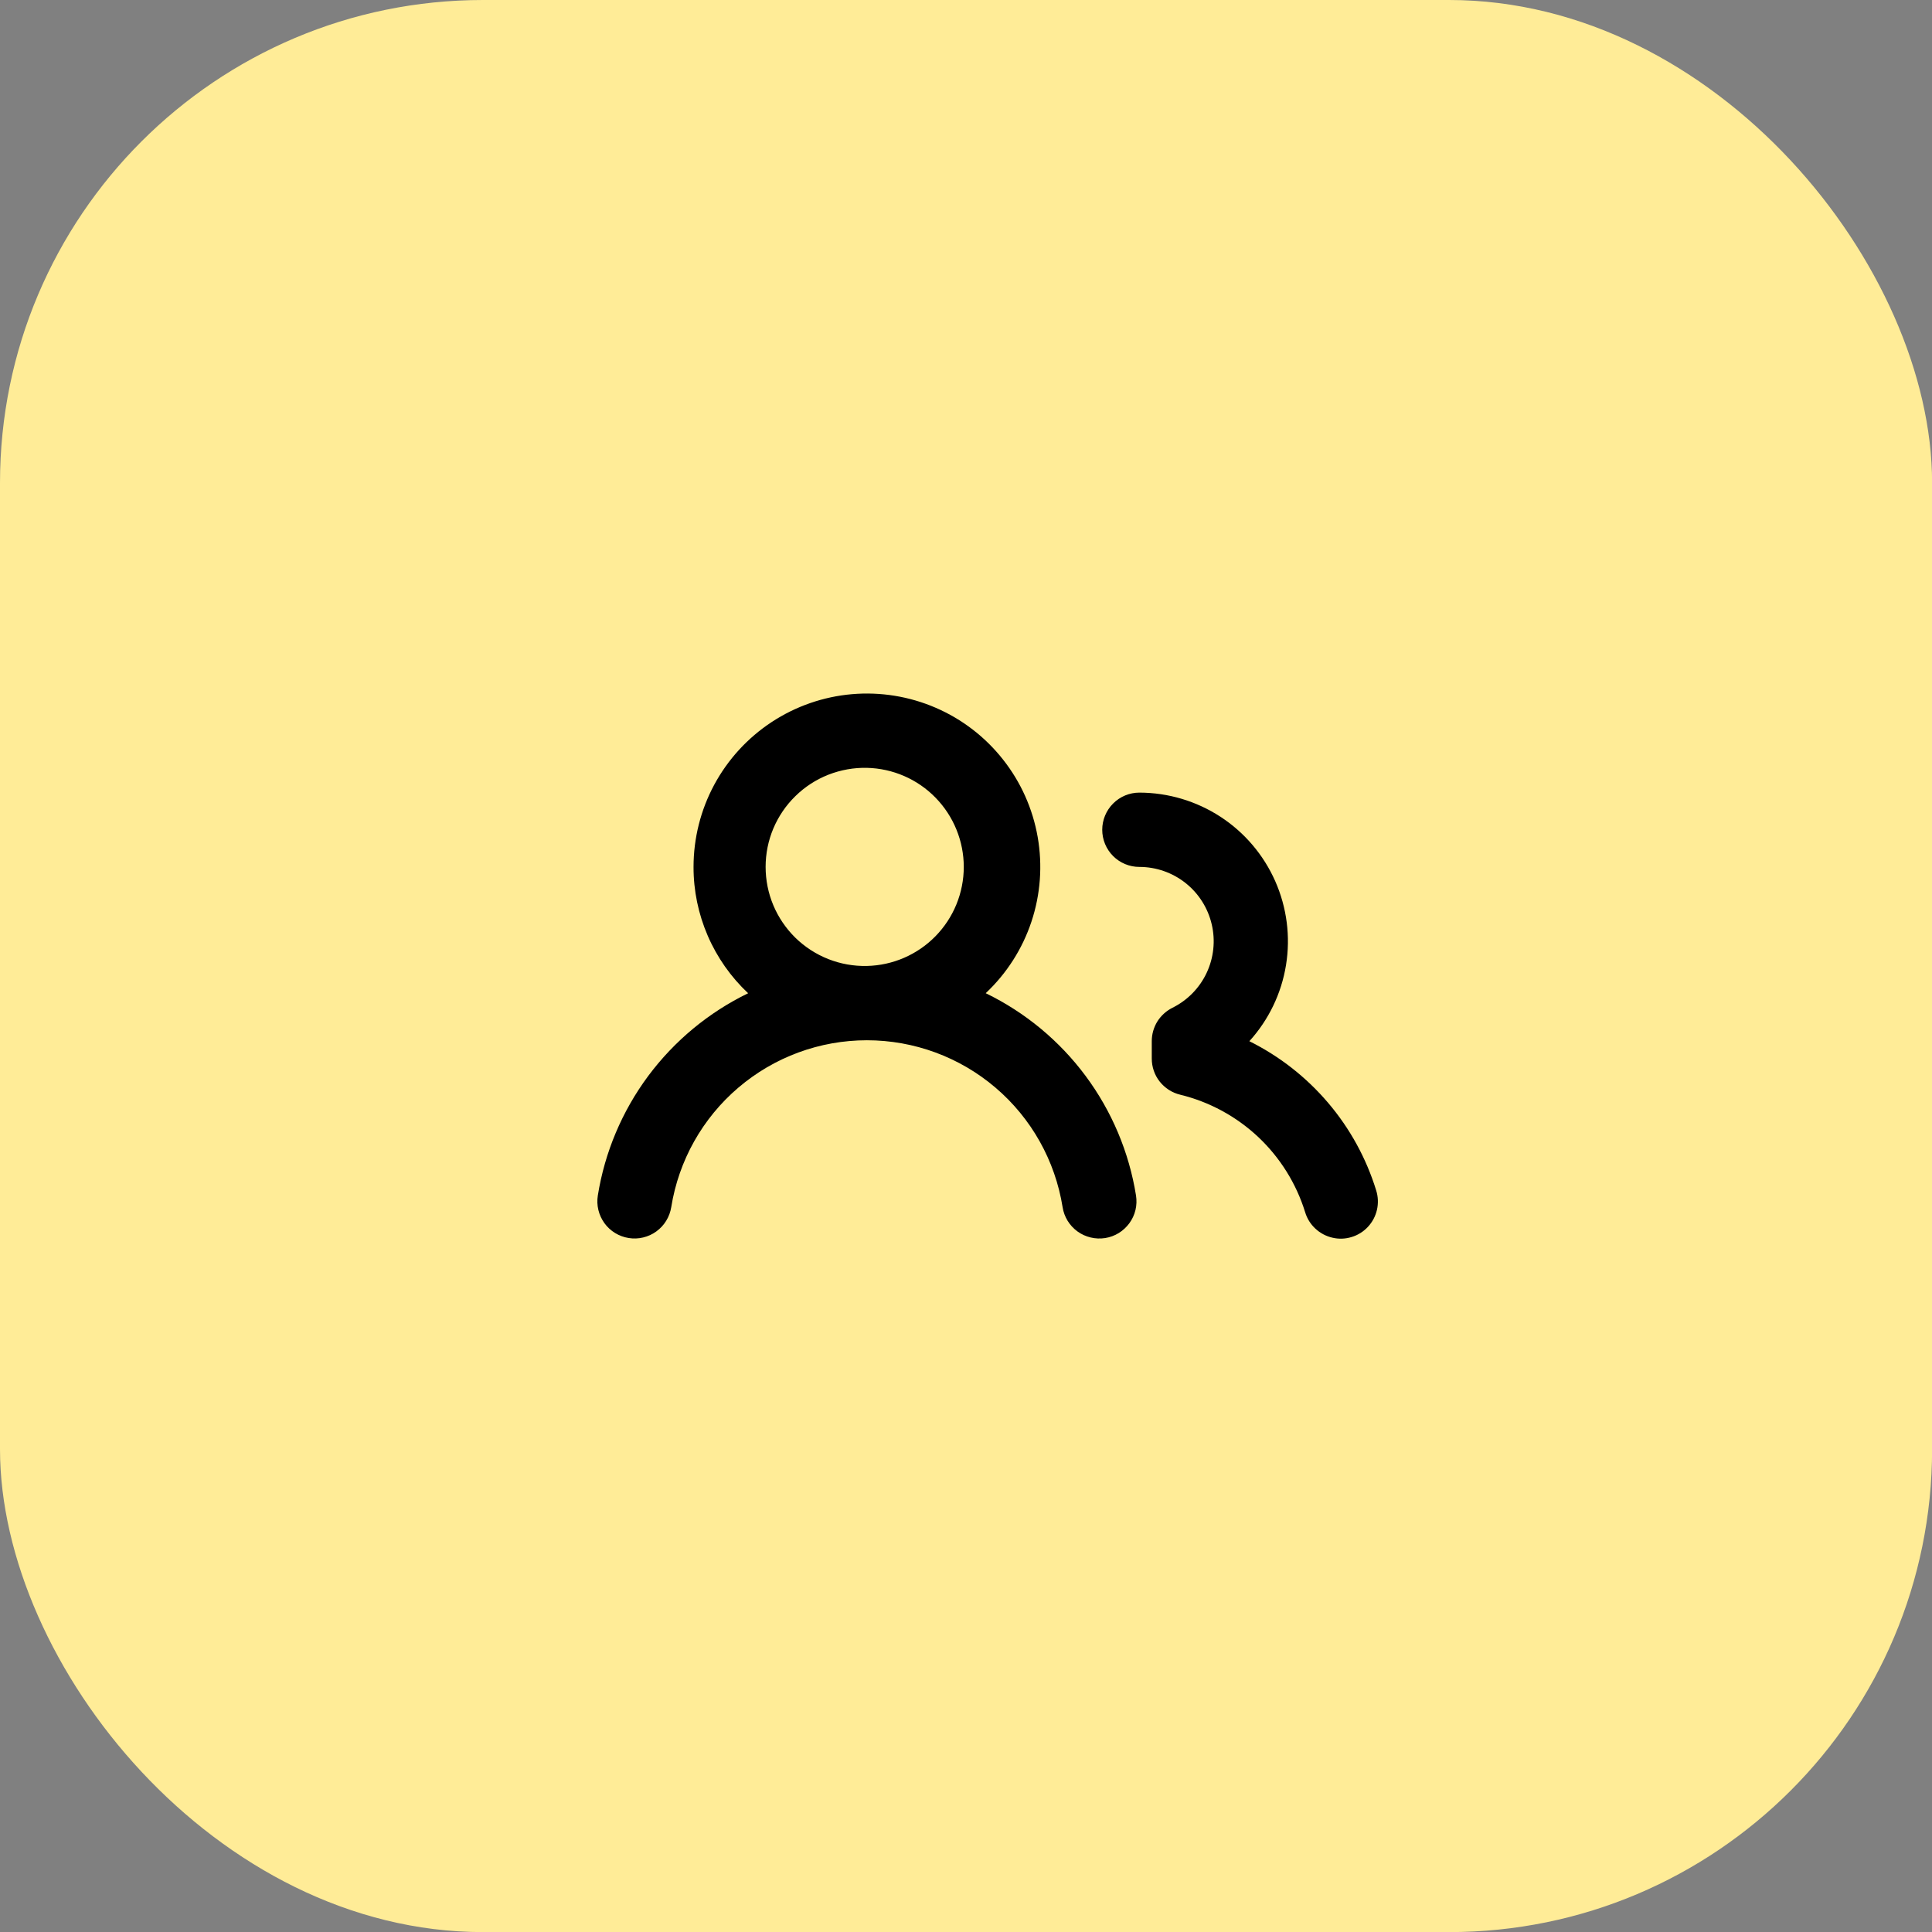 <?xml version="1.0" encoding="UTF-8"?> <svg xmlns="http://www.w3.org/2000/svg" width="39" height="39" viewBox="0 0 39 39" fill="none"><rect x="0" y="0" width="39" height="39" fill="#808080" stroke="none"/> <rect width="39.002" height="39.002" rx="9.75" fill="#FFEC97"></rect> <path d="M14 17.5C14 16.92 14.144 16.349 14.419 15.839C14.695 15.328 15.093 14.894 15.578 14.575C16.062 14.257 16.619 14.063 17.197 14.013C17.774 13.963 18.356 14.057 18.888 14.287C19.421 14.517 19.888 14.876 20.247 15.332C20.607 15.787 20.847 16.325 20.947 16.896C21.047 17.468 21.004 18.055 20.821 18.605C20.638 19.156 20.32 19.652 19.898 20.049C20.695 20.436 21.387 21.009 21.915 21.72C22.443 22.431 22.792 23.259 22.932 24.133C22.947 24.231 22.944 24.33 22.921 24.426C22.898 24.522 22.856 24.612 22.798 24.692C22.74 24.771 22.667 24.839 22.583 24.891C22.499 24.942 22.406 24.977 22.308 24.992C22.211 25.007 22.112 25.003 22.016 24.98C21.92 24.957 21.83 24.916 21.75 24.858C21.67 24.8 21.603 24.727 21.551 24.643C21.5 24.559 21.465 24.466 21.45 24.368C21.3 23.429 20.82 22.573 20.096 21.956C19.372 21.338 18.451 20.999 17.5 20.999C16.548 20.999 15.628 21.338 14.904 21.956C14.18 22.573 13.7 23.429 13.55 24.368C13.534 24.466 13.5 24.559 13.448 24.643C13.397 24.727 13.329 24.8 13.249 24.858C13.17 24.916 13.079 24.957 12.983 24.98C12.888 25.003 12.788 25.007 12.691 24.991C12.594 24.976 12.5 24.941 12.416 24.89C12.332 24.838 12.259 24.771 12.201 24.691C12.144 24.611 12.102 24.521 12.079 24.425C12.056 24.329 12.052 24.23 12.068 24.132C12.208 23.258 12.557 22.431 13.085 21.72C13.614 21.01 14.305 20.437 15.102 20.05C14.754 19.723 14.476 19.328 14.287 18.89C14.097 18.451 13.999 17.978 14 17.5ZM23 16C23.581 16.001 24.149 16.17 24.636 16.487C25.123 16.804 25.507 17.256 25.742 17.787C25.977 18.319 26.053 18.907 25.96 19.48C25.868 20.054 25.61 20.588 25.22 21.018C25.829 21.321 26.369 21.744 26.809 22.261C27.25 22.779 27.58 23.381 27.78 24.03C27.82 24.157 27.825 24.291 27.796 24.42C27.767 24.549 27.704 24.668 27.614 24.765C27.525 24.861 27.411 24.933 27.284 24.971C27.158 25.01 27.024 25.015 26.895 24.984C26.766 24.954 26.648 24.891 26.552 24.801C26.455 24.711 26.384 24.597 26.346 24.47C26.167 23.891 25.84 23.367 25.398 22.951C24.956 22.536 24.414 22.242 23.824 22.098C23.66 22.059 23.515 21.965 23.41 21.833C23.306 21.701 23.25 21.537 23.25 21.368V21.016C23.25 20.877 23.289 20.74 23.362 20.621C23.436 20.503 23.541 20.407 23.666 20.344C23.969 20.194 24.213 19.946 24.357 19.64C24.501 19.334 24.538 18.988 24.46 18.658C24.383 18.329 24.197 18.035 23.932 17.825C23.667 17.615 23.338 17.5 23 17.5C22.801 17.5 22.61 17.421 22.47 17.281C22.329 17.14 22.25 16.949 22.25 16.75C22.25 16.552 22.329 16.361 22.47 16.22C22.61 16.079 22.801 16 23 16ZM17.5 15.5C17.234 15.494 16.969 15.542 16.721 15.639C16.473 15.737 16.247 15.883 16.057 16.07C15.866 16.256 15.715 16.478 15.611 16.724C15.508 16.969 15.455 17.233 15.455 17.499C15.455 17.766 15.508 18.03 15.611 18.275C15.714 18.521 15.866 18.743 16.056 18.93C16.247 19.116 16.472 19.262 16.72 19.36C16.968 19.458 17.233 19.505 17.499 19.499C18.021 19.488 18.519 19.272 18.884 18.899C19.25 18.525 19.455 18.023 19.455 17.5C19.455 16.978 19.25 16.476 18.885 16.102C18.52 15.728 18.023 15.512 17.5 15.5Z" fill="black"></path> </svg> 